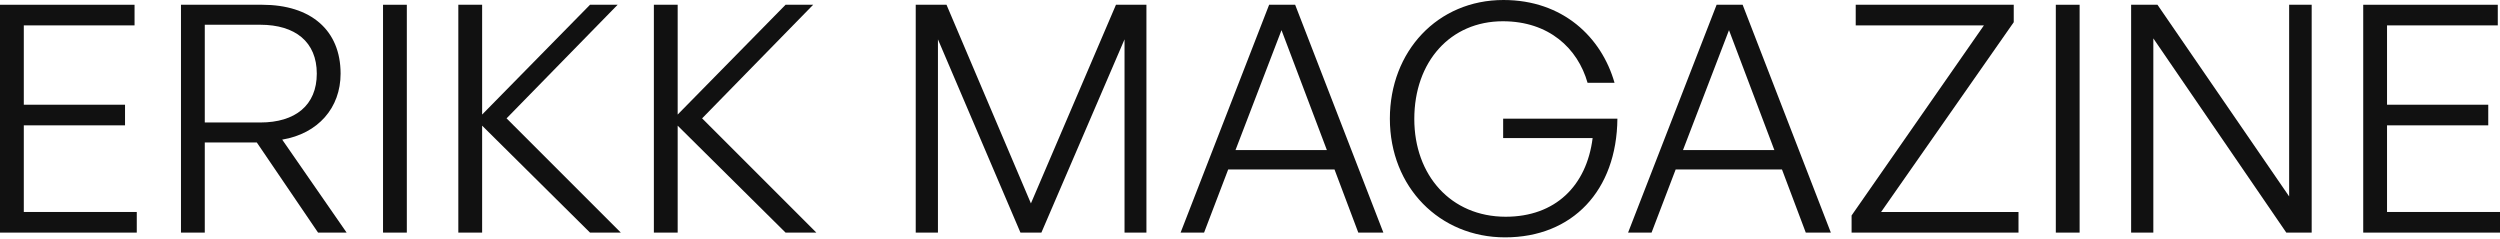<svg width="1792" height="171" viewBox="0 0 1792 171" fill="none" xmlns="http://www.w3.org/2000/svg">
<path d="M98.036 151.944H17.06V89.847H89.62V75.062H17.06V18.197H96.444V3.412H0V166.729H98.036V151.944Z" fill="#111111"/>
<path d="M146.784 166.729V102.13H184.087L227.987 166.729H248.459L202.284 100.083C227.987 95.761 244.137 77.337 244.137 52.771C244.137 21.381 222.528 3.412 187.954 3.412H129.724V166.729H146.784ZM146.784 17.742H186.589C211.61 17.742 227.077 30.025 227.077 52.771C227.077 75.517 211.61 87.8 186.589 87.8H146.784V17.742Z" fill="#111111"/>
<path d="M291.612 166.729V3.412H274.553V166.729H291.612Z" fill="#111111"/>
<path d="M345.59 166.729V90.075L422.927 166.729H444.991L363.105 84.843L442.716 3.412H422.927L345.59 82.114V3.412H328.53V166.729H345.59Z" fill="#111111"/>
<path d="M485.754 166.729V90.075L563.091 166.729H585.155L503.269 84.843L582.88 3.412H563.091L485.754 82.114V3.412H468.695V166.729H485.754Z" fill="#111111"/>
<path d="M731.457 166.729H746.469L806.064 28.205V166.729H821.759V3.412H799.923L738.963 145.803L678.458 3.412H656.394V166.729H672.317V28.205L731.457 166.729Z" fill="#111111"/>
<path d="M973.628 166.729H991.598L928.364 3.412H909.712L846.25 166.729H863.082L880.369 121.464H956.569L973.628 166.729ZM918.583 21.609L951.11 107.589H885.601L918.583 21.609Z" fill="#111111"/>
<path d="M1078.83 170.141C1127.05 170.141 1158.89 136.704 1159.35 85.07H1077.46V98.946H1141.6C1137.28 133.292 1114.76 155.356 1079.28 155.356C1039.93 155.356 1013.77 125.559 1013.77 85.298C1013.77 44.127 1039.7 15.24 1077.23 15.24C1110.22 15.24 1130.91 34.574 1137.97 59.367H1157.3C1147.97 26.613 1120.22 0 1077.69 0C1030.38 0 996.257 36.849 996.257 85.07C996.257 134.202 1031.97 170.141 1078.83 170.141Z" fill="#111111"/>
<path d="M1294.38 166.729H1312.35L1249.12 3.412H1230.47L1167.01 166.729H1183.84L1201.12 121.464H1277.32L1294.38 166.729ZM1239.34 21.609L1271.87 107.589H1206.36L1239.34 21.609Z" fill="#111111"/>
<path d="M1446.86 166.729V151.944H1348.37L1443.45 15.922V3.412H1330.18V18.197H1422.07L1327.22 154.446V166.729H1446.86Z" fill="#111111"/>
<path d="M1490.67 166.729V3.412H1473.61V166.729H1490.67Z" fill="#111111"/>
<path d="M1638.82 166.729H1657.01V3.412H1640.86V140.799L1546.47 3.412H1527.59V166.729H1543.51V27.523L1638.82 166.729Z" fill="#111111"/>
<path d="M1792 151.944H1711.02V89.847H1783.58V75.062H1711.02V18.197H1790.41V3.412H1693.96V166.729H1792V151.944Z" fill="#111111"/>
</svg>
